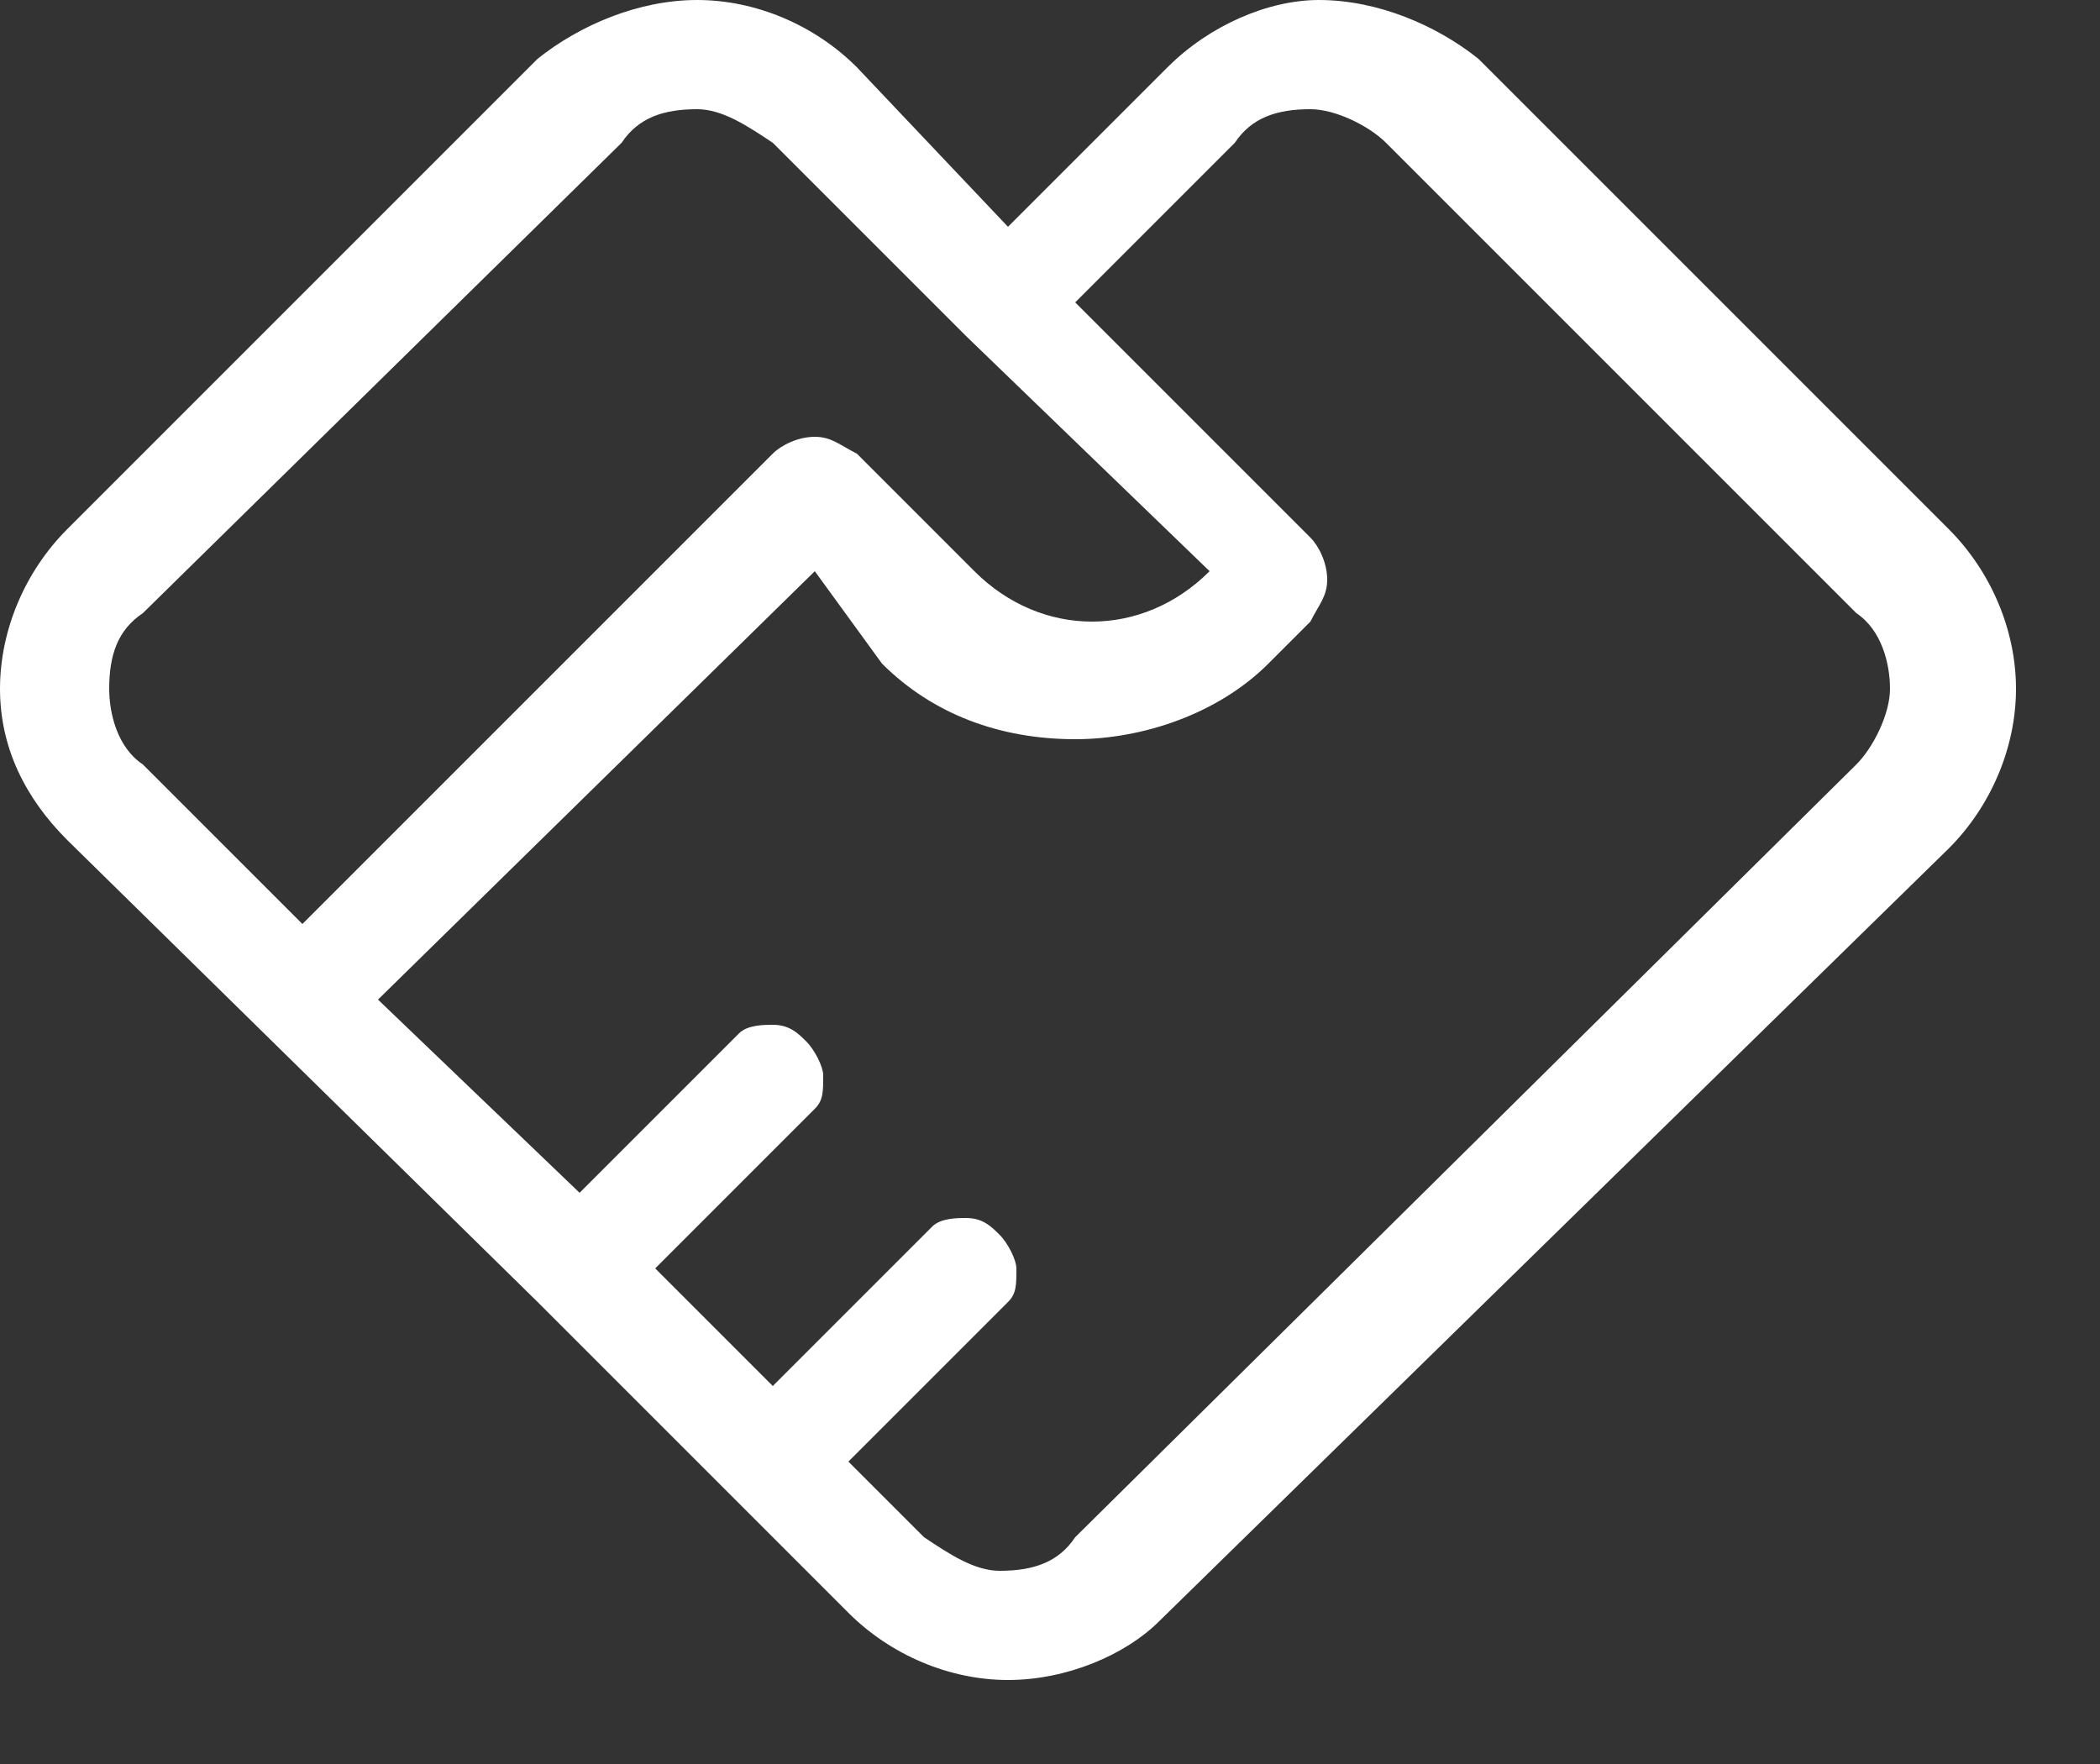 <?xml version="1.0" encoding="utf-8"?>
<!-- Generator: Adobe Illustrator 26.0.0, SVG Export Plug-In . SVG Version: 6.00 Build 0)  -->
<svg version="1.1" id="图层_1" xmlns="http://www.w3.org/2000/svg" xmlns:xlink="http://www.w3.org/1999/xlink" x="0px" y="0px"
	 viewBox="0 0 25 21" style="enable-background:new 0 0 25 21;" xml:space="preserve">
<rect x="0" y="0" width="25" height="21" fill="#333333" stroke="none"/>
<style type="text/css">
	.st0{fill:#FFFFFF;}
</style>
<path class="st0" d="M0.8,6.3l5.6-5.6C6.9,0.3,7.6,0,8.3,0s1.4,0.3,1.9,0.8L12,2.7l1.9-1.9C14.4,0.3,15.1,0,15.7,0
	c0.7,0,1.4,0.3,1.9,0.7l5.6,5.6C23.7,6.8,24,7.5,24,8.2s-0.3,1.4-0.8,1.9l-9.4,9.2C13.4,19.7,12.7,20,12,20c-0.7,0-1.4-0.3-1.9-0.8
	l-1.4-1.4l-2.3-2.3L0.8,10C0.3,9.5,0,8.9,0,8.2C0,7.5,0.3,6.8,0.8,6.3L0.8,6.3z M6.9,14.2l1.9-1.9c0.1-0.1,0.3-0.1,0.4-0.1
	c0.2,0,0.3,0.1,0.4,0.2c0.1,0.1,0.2,0.3,0.2,0.4c0,0.2,0,0.3-0.1,0.4l-1.9,1.9l1.4,1.4l1.9-1.9c0.1-0.1,0.3-0.1,0.4-0.1
	c0.2,0,0.3,0.1,0.4,0.2c0.1,0.1,0.2,0.3,0.2,0.4c0,0.2,0,0.3-0.1,0.4l-1.9,1.9l0.9,0.9c0.3,0.2,0.6,0.4,0.9,0.4
	c0.4,0,0.7-0.1,0.9-0.4l9.3-9.2c0.2-0.2,0.4-0.6,0.4-0.9c0-0.3-0.1-0.7-0.4-0.9l-5.6-5.6c-0.2-0.2-0.6-0.4-0.9-0.4
	c-0.4,0-0.7,0.1-0.9,0.4l-1.9,1.9l2.8,2.8c0.1,0.1,0.2,0.3,0.2,0.5c0,0.2-0.1,0.3-0.2,0.5l-0.5,0.5c-0.6,0.6-1.5,0.9-2.3,0.9
	c-0.9,0-1.7-0.3-2.3-0.9L9.7,6.8l-5.2,5.1L6.9,14.2z M1.7,9.1l1.9,1.9l5.6-5.6c0.1-0.1,0.3-0.2,0.5-0.2c0.2,0,0.3,0.1,0.5,0.2
	l1.4,1.4c0.4,0.4,0.9,0.6,1.4,0.6c0.5,0,1-0.2,1.4-0.6L11.5,4L9.2,1.7C8.9,1.5,8.6,1.3,8.3,1.3c-0.4,0-0.7,0.1-0.9,0.4L1.7,7.3
	C1.4,7.5,1.3,7.8,1.3,8.2C1.3,8.5,1.4,8.9,1.7,9.1L1.7,9.1z"/>
</svg>

